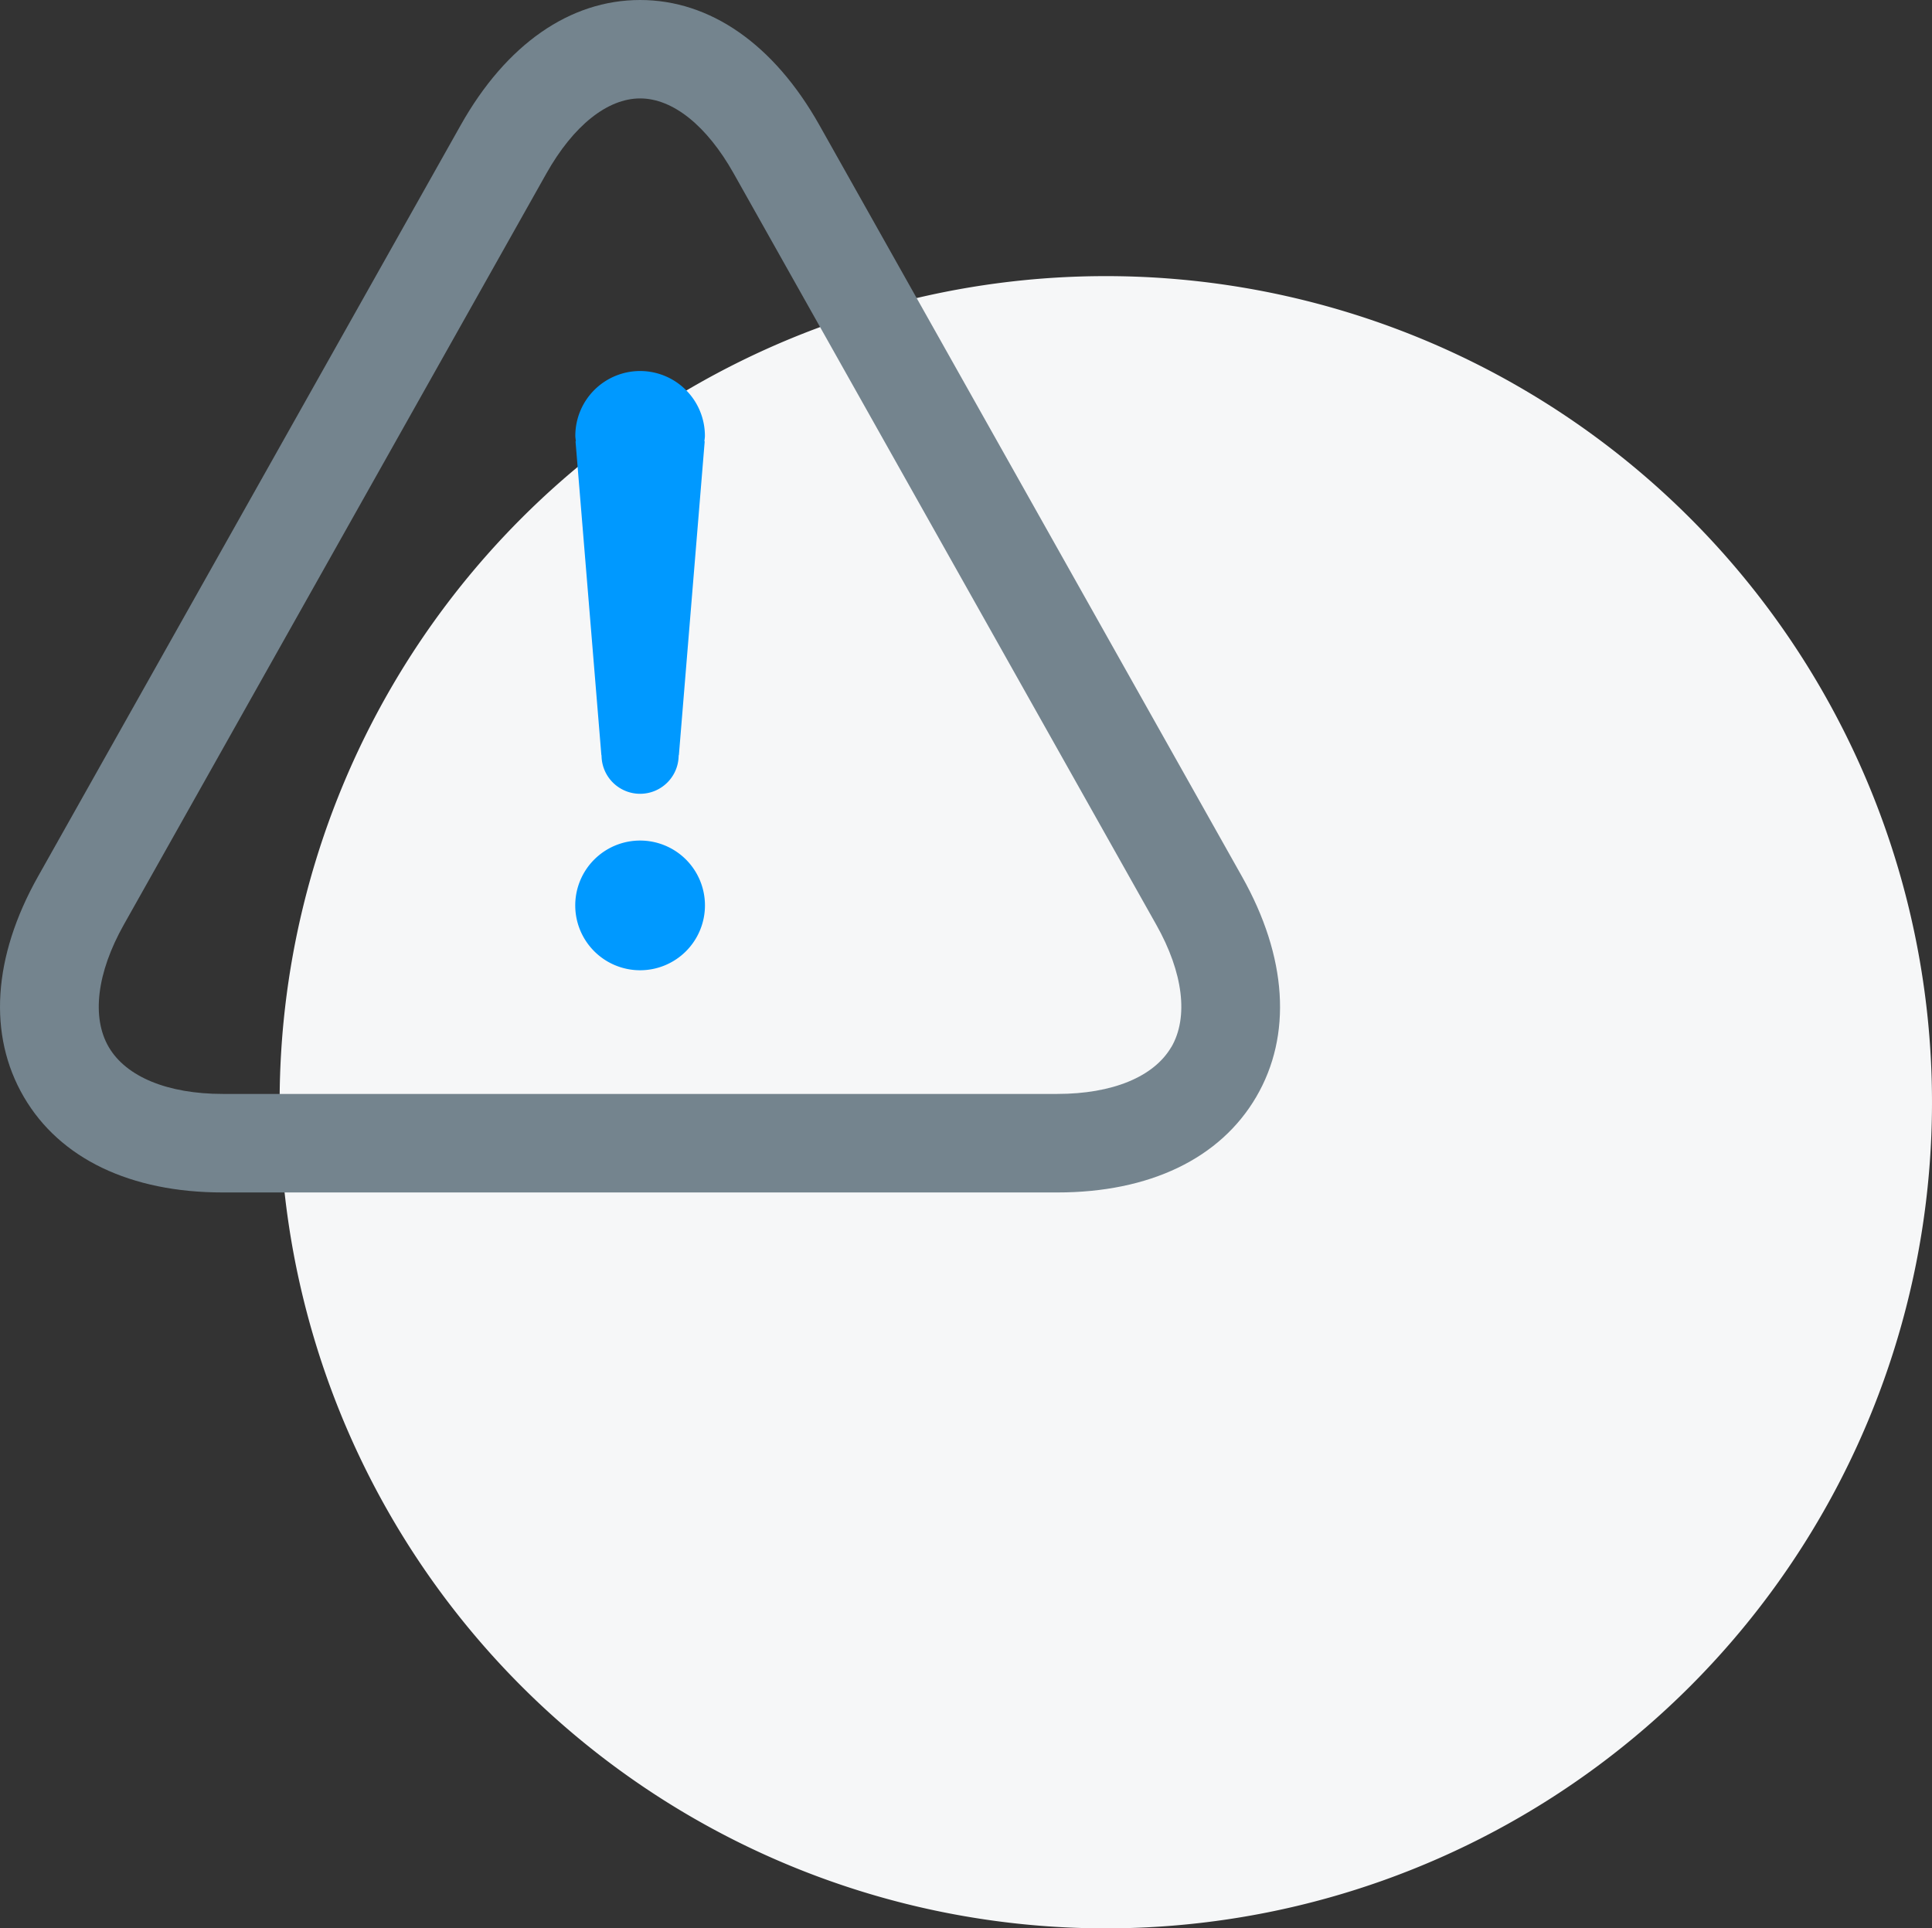 <svg xmlns="http://www.w3.org/2000/svg" width="70.154" height="70.027" viewBox="0 0 70.154 70.027">
  <rect x="0" y="0" width="70.154" height="70.027" fill="#333333" stroke="none"/>
  <g id="Group_14291" data-name="Group 14291" transform="translate(-235.846 -1277.973)">
    <path id="Path_31689" data-name="Path 31689" d="M30,0A30,30,0,1,1,0,30,30,30,0,0,1,30,0Z" transform="translate(246 1288)" fill="#f6f7f8"/>
    <g id="Alert2" transform="translate(230.846 1269.892)">
      <path id="Path_4003" data-name="Path 4003" d="M50.1,39.914,34.752,12.622c-1.648-2.929-3.96-4.541-6.509-4.541s-4.864,1.612-6.512,4.541L6.378,39.914c-1.64,2.918-1.822,5.756-.513,8s3.874,3.47,7.223,3.47H43.394c3.349,0,5.913-1.232,7.222-3.47S51.743,42.832,50.1,39.914Zm-2.57,6.192c-.634,1.082-2.141,1.7-4.138,1.7H13.088c-2,0-3.506-.621-4.138-1.7s-.434-2.7.543-4.441L24.844,14.374c.974-1.728,2.211-2.719,3.4-2.719s2.422.991,3.394,2.719l15.35,27.291C47.965,43.4,48.164,45.023,47.533,46.106Z" transform="translate(0 0)" fill="#74848e"/>
      <path id="Path_4004" data-name="Path 4004" d="M47.8,67.184a2.355,2.355,0,1,0,2.355,2.353A2.354,2.354,0,0,0,47.8,67.184Z" transform="translate(-19.557 -28.579)" fill="#09f"/>
      <path id="Path_4005" data-name="Path 4005" d="M47.8,34.168a2.354,2.354,0,0,0-2.352,2.353c0,.07.014.133.019.2h-.012l.939,11.4H46.4a1.4,1.4,0,0,0,2.8,0h.008l.938-11.4h-.012c.006-.066.019-.129.019-.2A2.354,2.354,0,0,0,47.8,34.168Z" transform="translate(-19.557 -12.614)" fill="#09f"/>
    </g>
  </g>
</svg>

